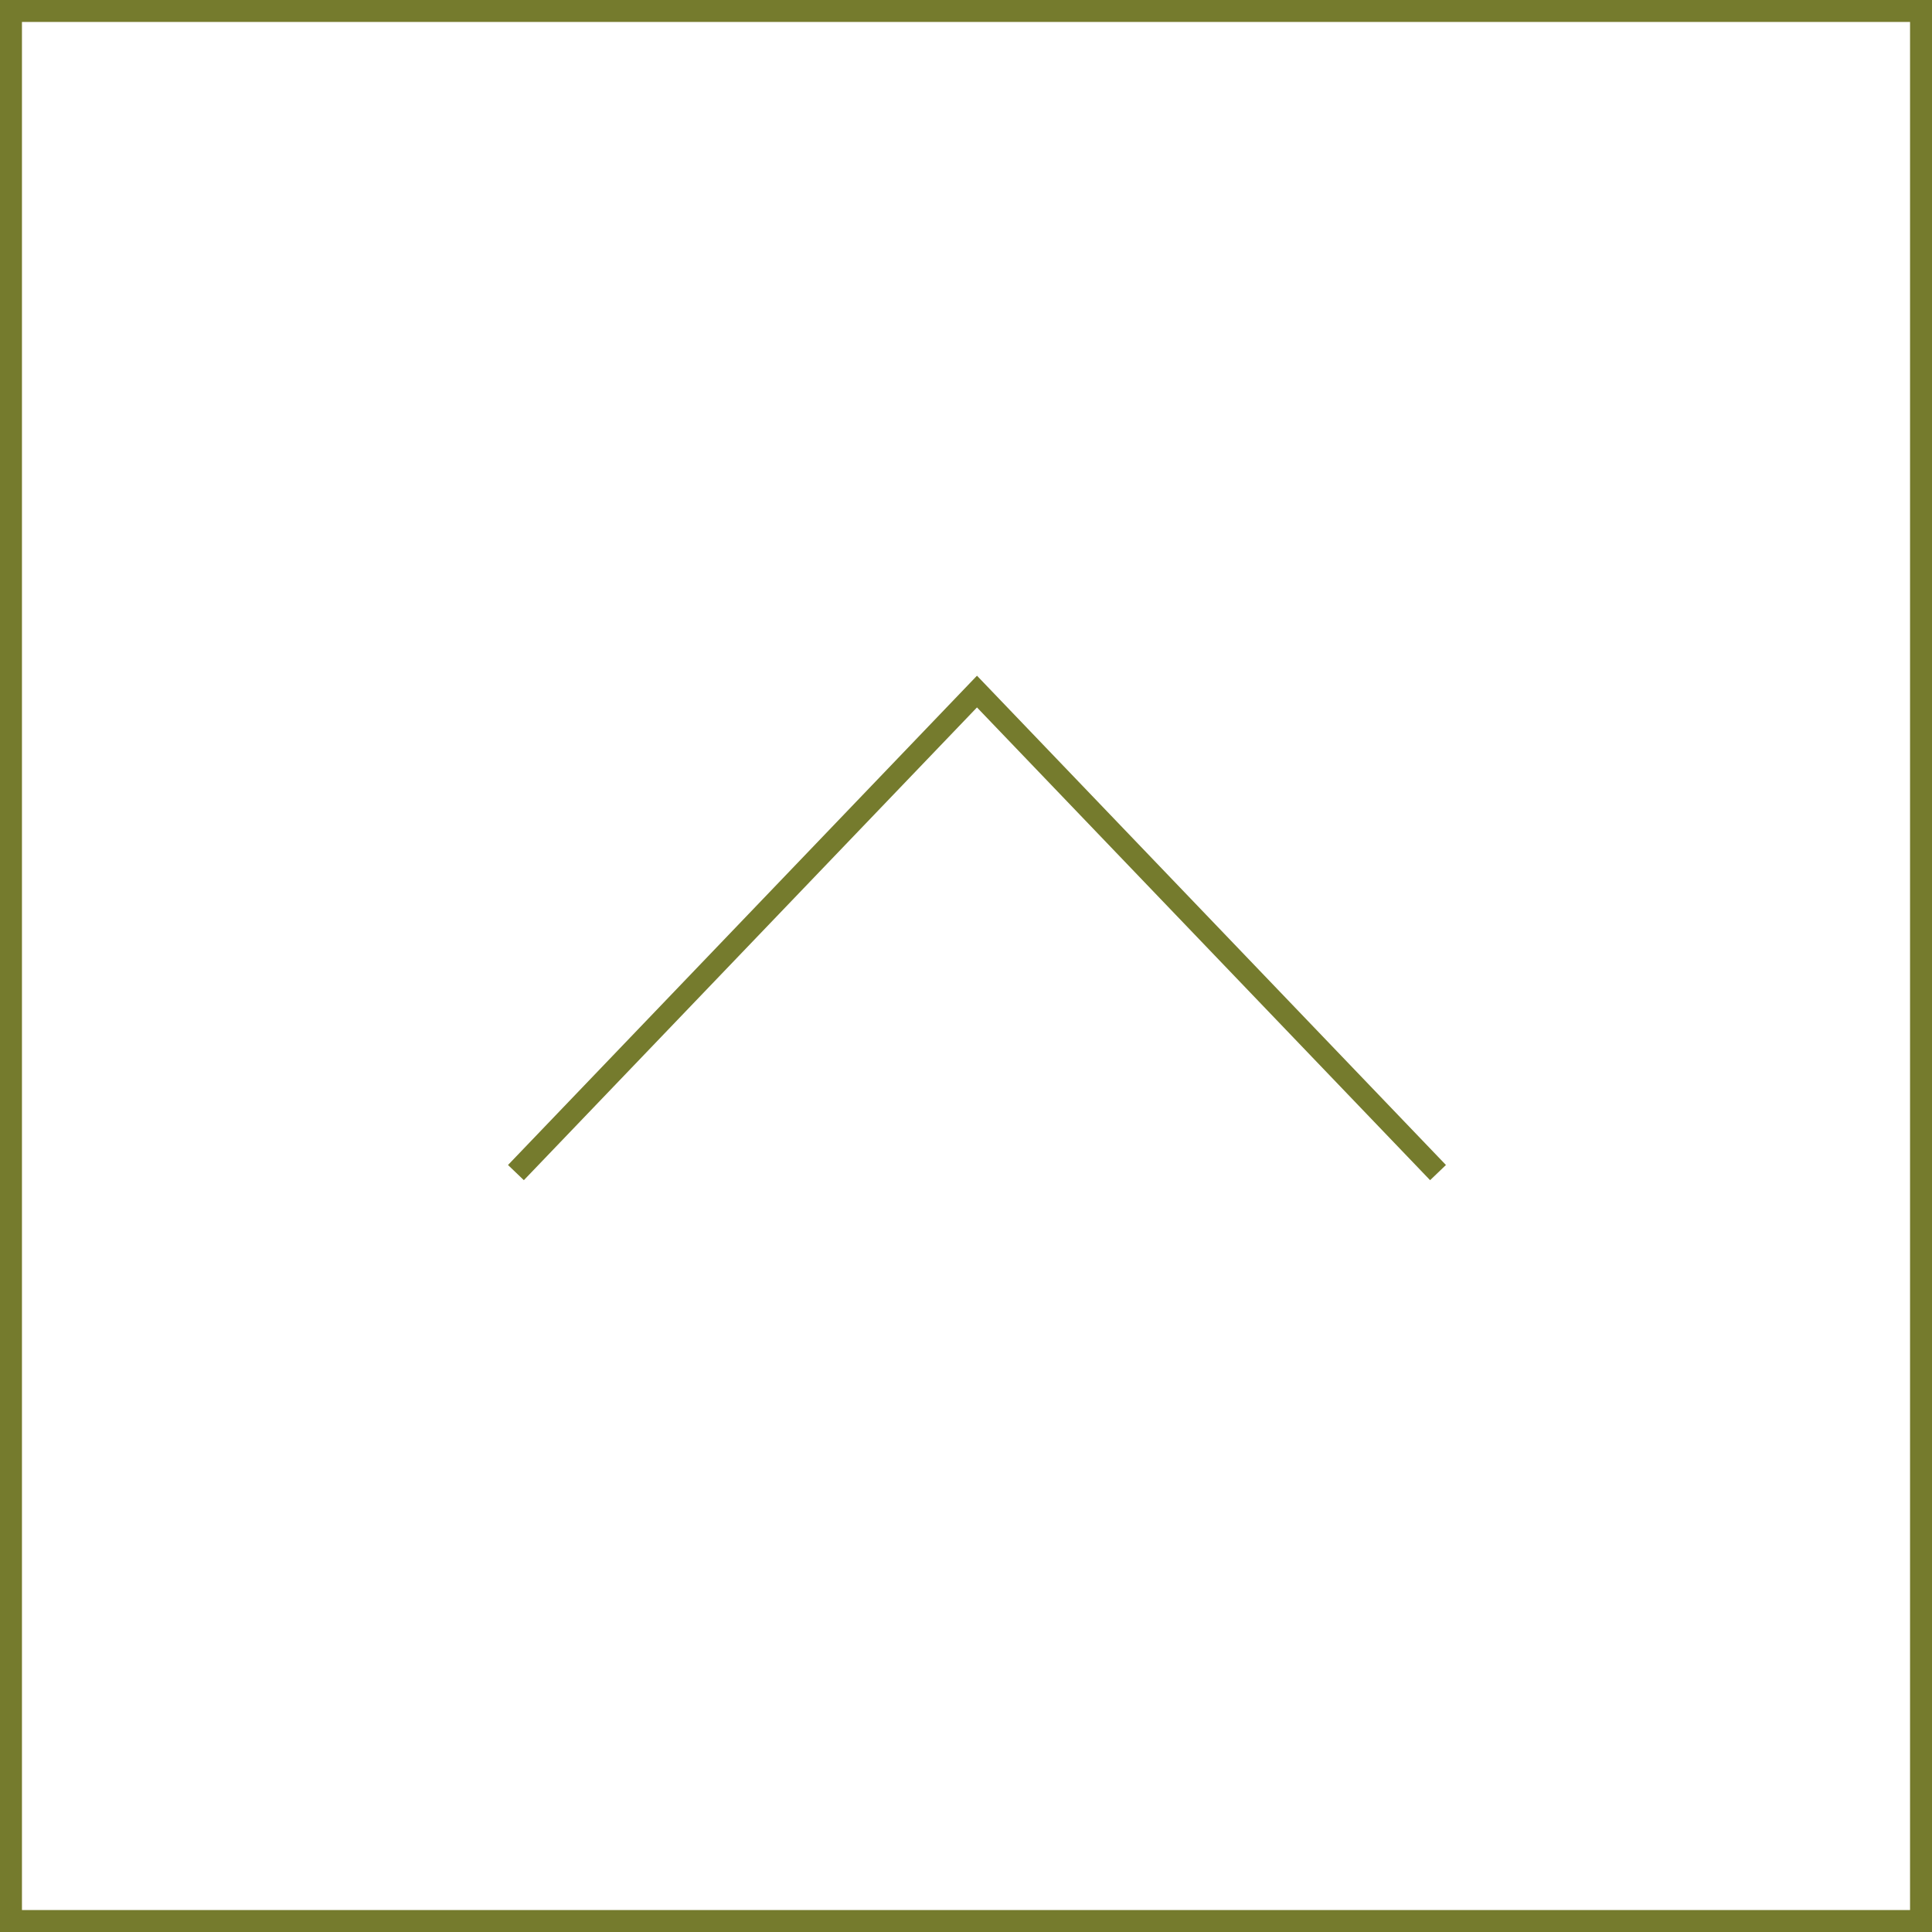 <svg id="pagetop.svg_png_pagetop.png" data-name="pagetop.svg,png/pagetop.png" xmlns="http://www.w3.org/2000/svg" width="88" height="88" viewBox="0 0 88 88">
  <rect x="0" y="0" width="88" height="88" fill="#333333" stroke="none"/>
  <defs>
    <style>
      .cls-1 {
        fill: #fff;
      }

      .cls-1, .cls-2 {
        stroke: #757b2d;
        stroke-width: 1px;
      }

      .cls-2 {
        fill: none;
        fill-rule: evenodd;
      }
    </style>
  </defs>
  <rect id="長方形_6" data-name="長方形 6" class="cls-1" x="0.5" y="0.5" width="87" height="87"/>
  <path id="長方形_7" data-name="長方形 7" class="cls-2" d="M1958,3676.91l21-21.91,21,21.91" transform="translate(-1934.5 -3623.5)"/>
</svg>

